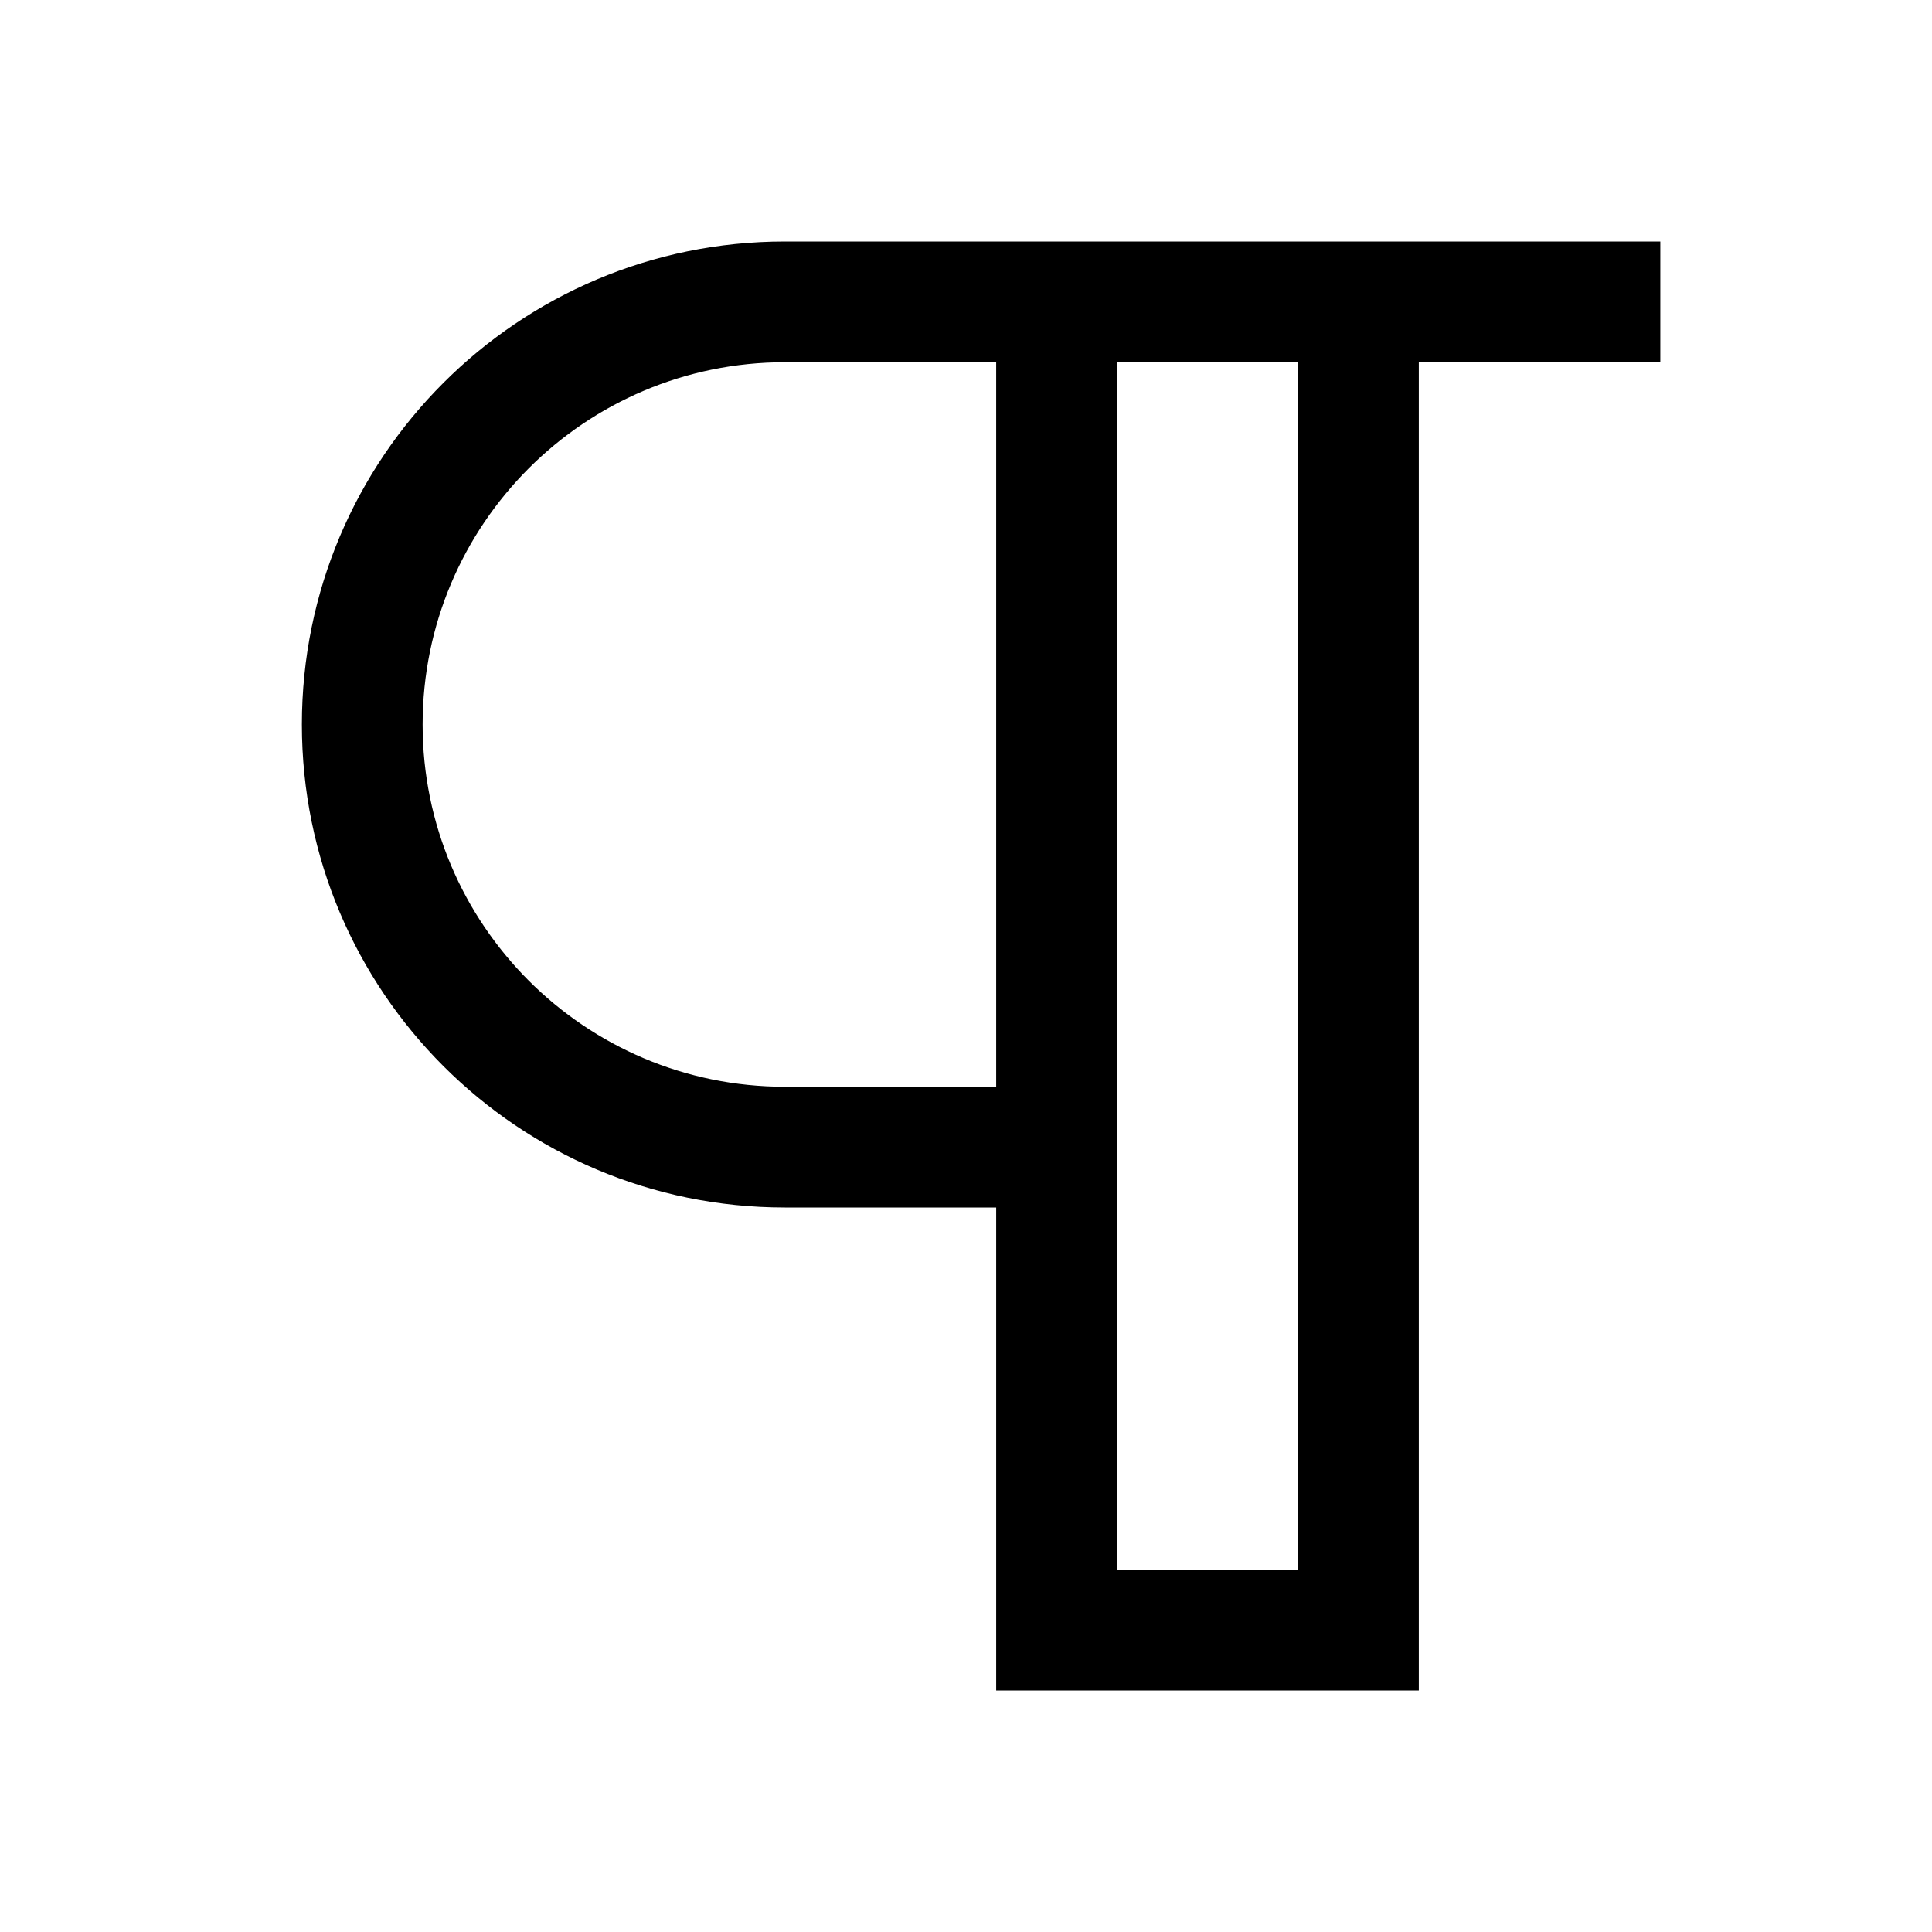 <!-- Generated by IcoMoon.io -->
<svg version="1.1" xmlns="http://www.w3.org/2000/svg" width="24" height="24" viewBox="0 0 24 24">
<title>paragraph</title>
<path d="M20.625 3h-10.875c-3.314 0-6 2.686-6 6s2.686 6 6 6v0h2.625v6h5.25v-16.5h3zM9.75 13.5c-2.485 0-4.5-2.015-4.5-4.5s2.015-4.5 4.5-4.5v0h2.625v9zM16.125 19.5h-2.25v-15h2.25z"></path>
</svg>
